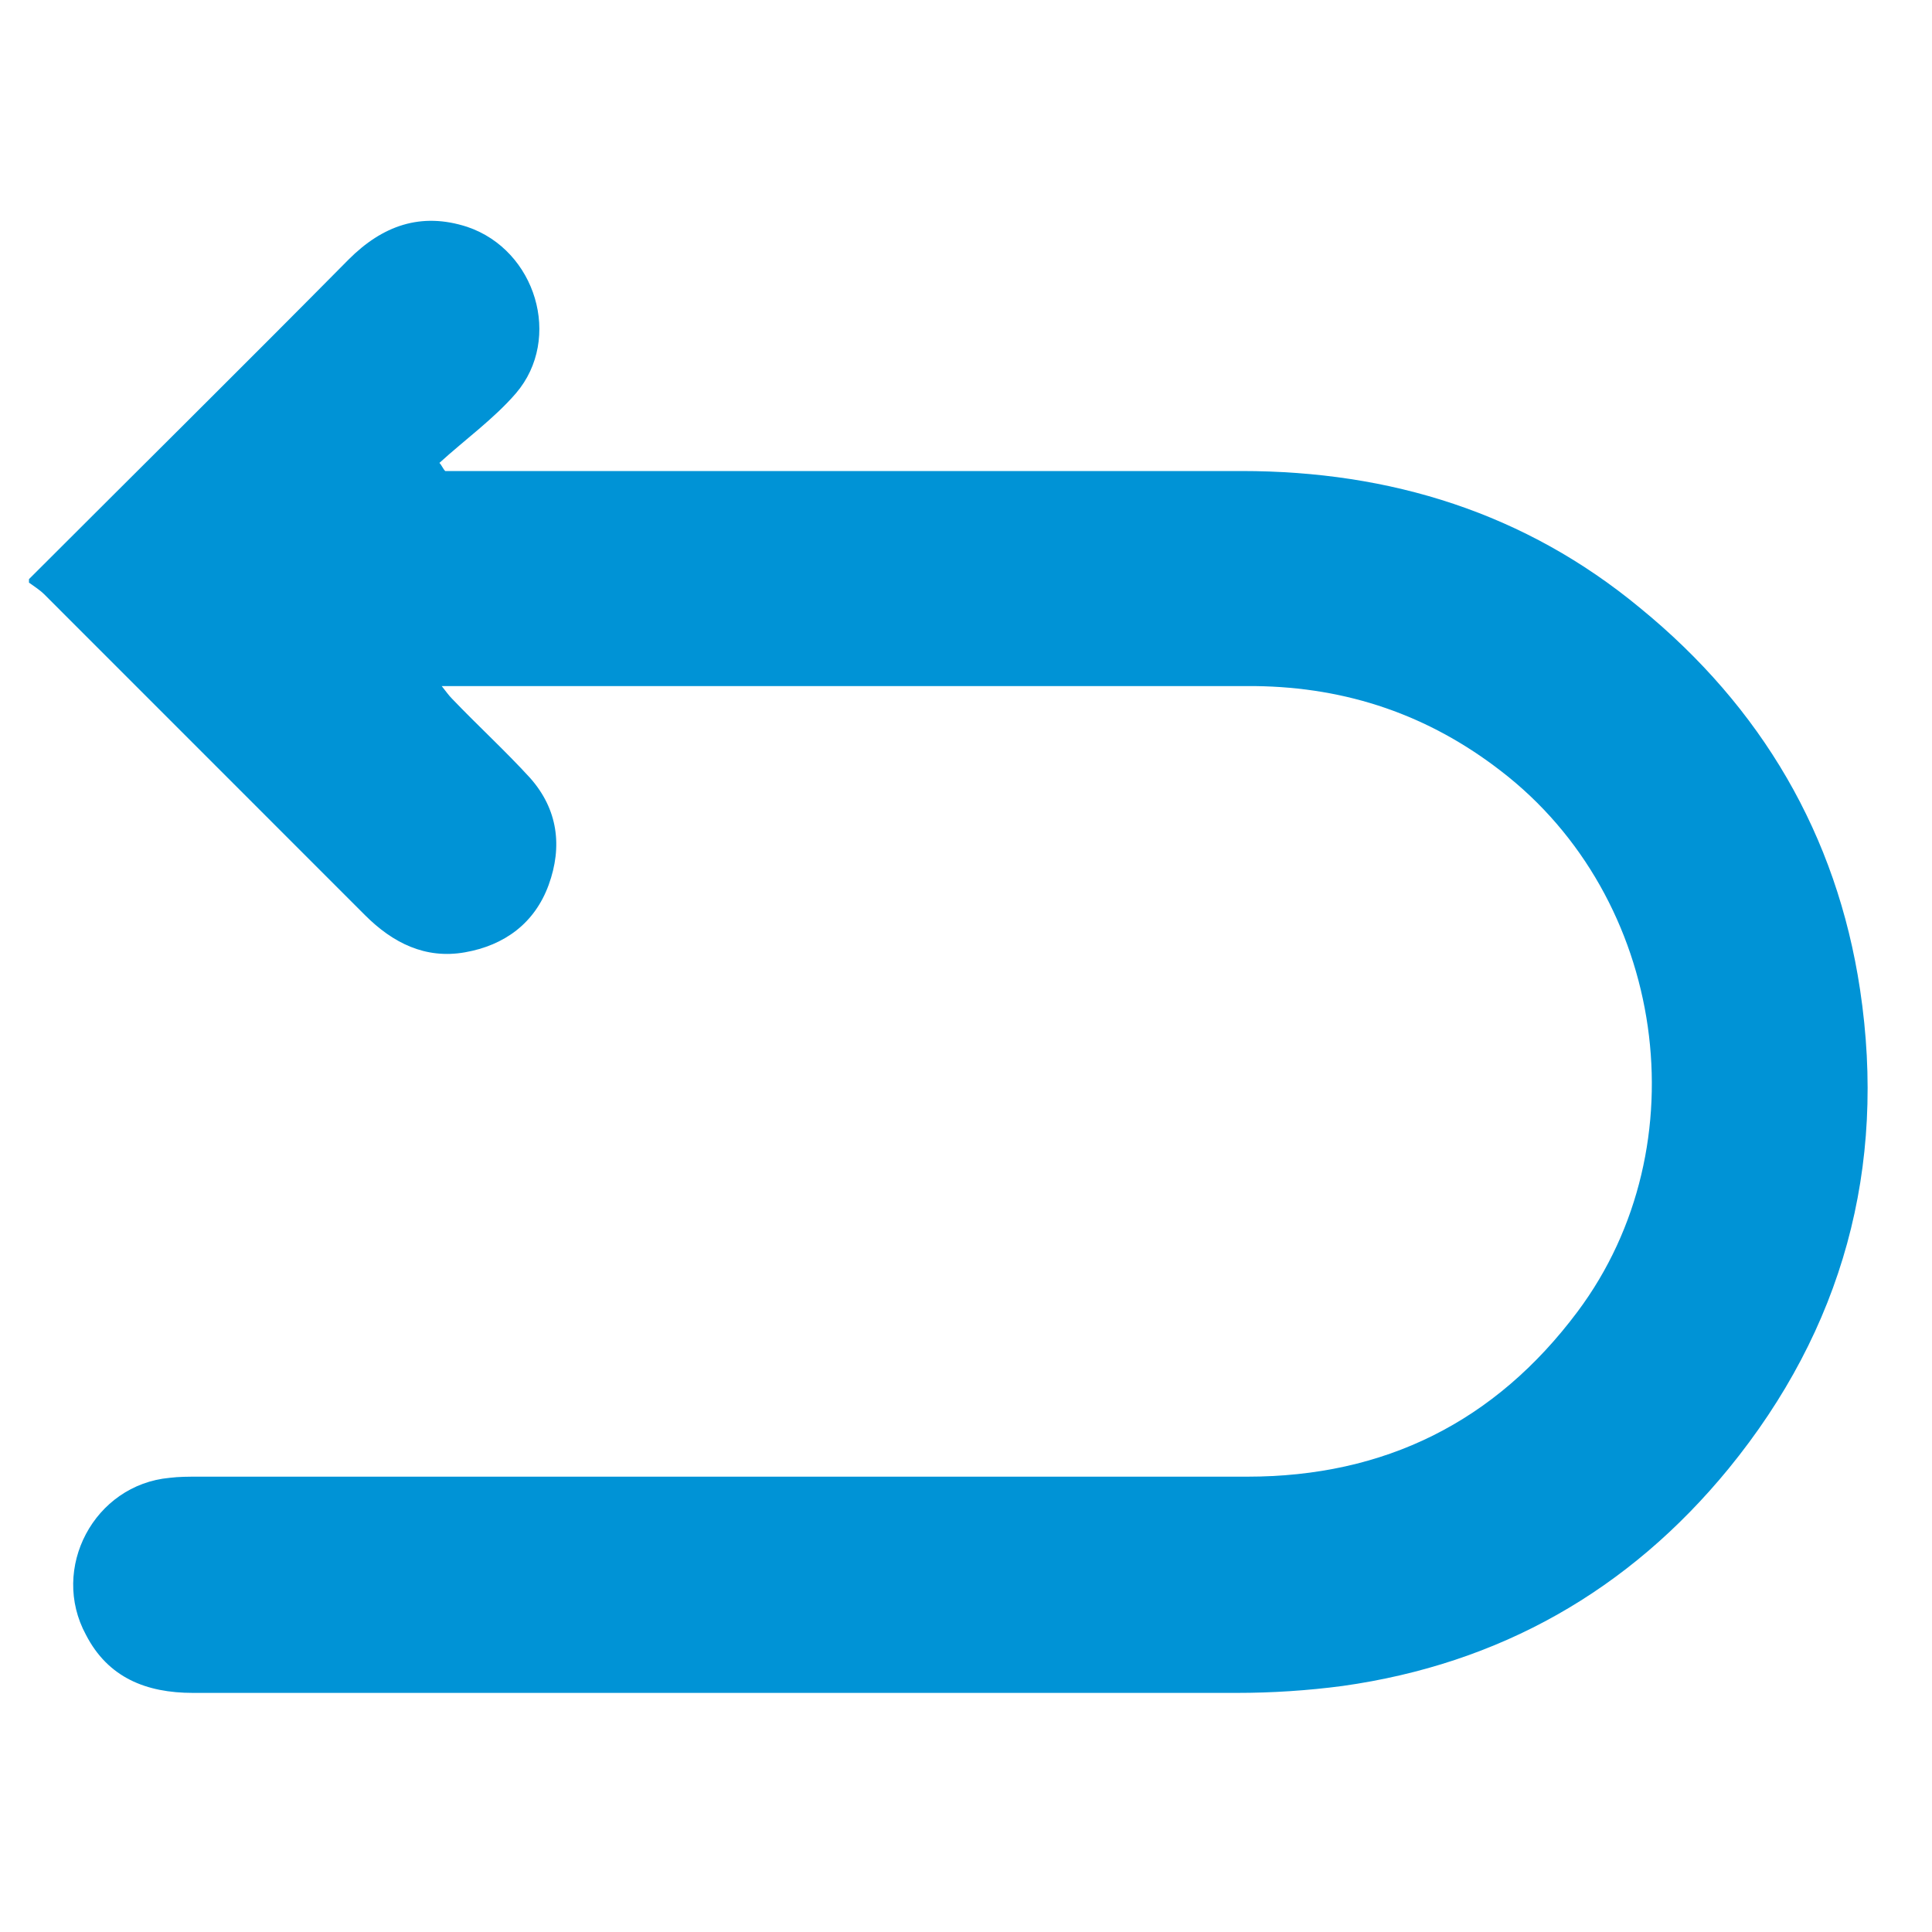 <svg width="25" height="25" viewBox="0 0 25 25" fill="none" xmlns="http://www.w3.org/2000/svg">
<g clip-path="url(#clip0)">
<path d="M0.375 7.494C1.759 6.11 3.143 4.741 4.512 3.357C4.948 2.921 5.445 2.74 6.047 2.936C6.934 3.236 7.28 4.38 6.678 5.087C6.393 5.418 6.016 5.689 5.686 5.99C5.716 6.02 5.731 6.065 5.761 6.095C5.851 6.095 5.941 6.095 6.016 6.095C9.371 6.095 12.711 6.095 16.066 6.095C17.991 6.095 19.737 6.636 21.226 7.87C22.791 9.149 23.768 10.804 24.069 12.805C24.415 15.106 23.844 17.197 22.369 19.003C21.076 20.582 19.406 21.53 17.375 21.816C16.923 21.876 16.457 21.906 16.006 21.906C11.508 21.906 6.994 21.906 2.496 21.906C1.894 21.906 1.398 21.71 1.112 21.154C0.646 20.296 1.217 19.213 2.195 19.123C2.316 19.108 2.436 19.108 2.571 19.108C7.1 19.108 11.628 19.108 16.141 19.108C17.916 19.108 19.346 18.401 20.414 16.972C22.023 14.82 21.557 11.616 19.421 9.976C18.488 9.254 17.435 8.893 16.246 8.878C12.786 8.878 9.326 8.878 5.851 8.878C5.821 8.878 5.791 8.878 5.716 8.878C5.776 8.953 5.806 8.998 5.851 9.043C6.182 9.389 6.543 9.72 6.859 10.066C7.22 10.473 7.28 10.954 7.1 11.45C6.919 11.947 6.528 12.233 6.016 12.323C5.505 12.413 5.084 12.203 4.723 11.842C3.354 10.473 1.955 9.074 0.571 7.689C0.51 7.629 0.435 7.584 0.375 7.539C0.375 7.524 0.375 7.509 0.375 7.494Z" fill="#0093D6"/>
</g>
<defs>
<clipPath id="clip0">
<rect width="23.845" height="23.845" fill="white" transform="translate(0.375 0.468)"/>
</clipPath>
</defs>
</svg>
